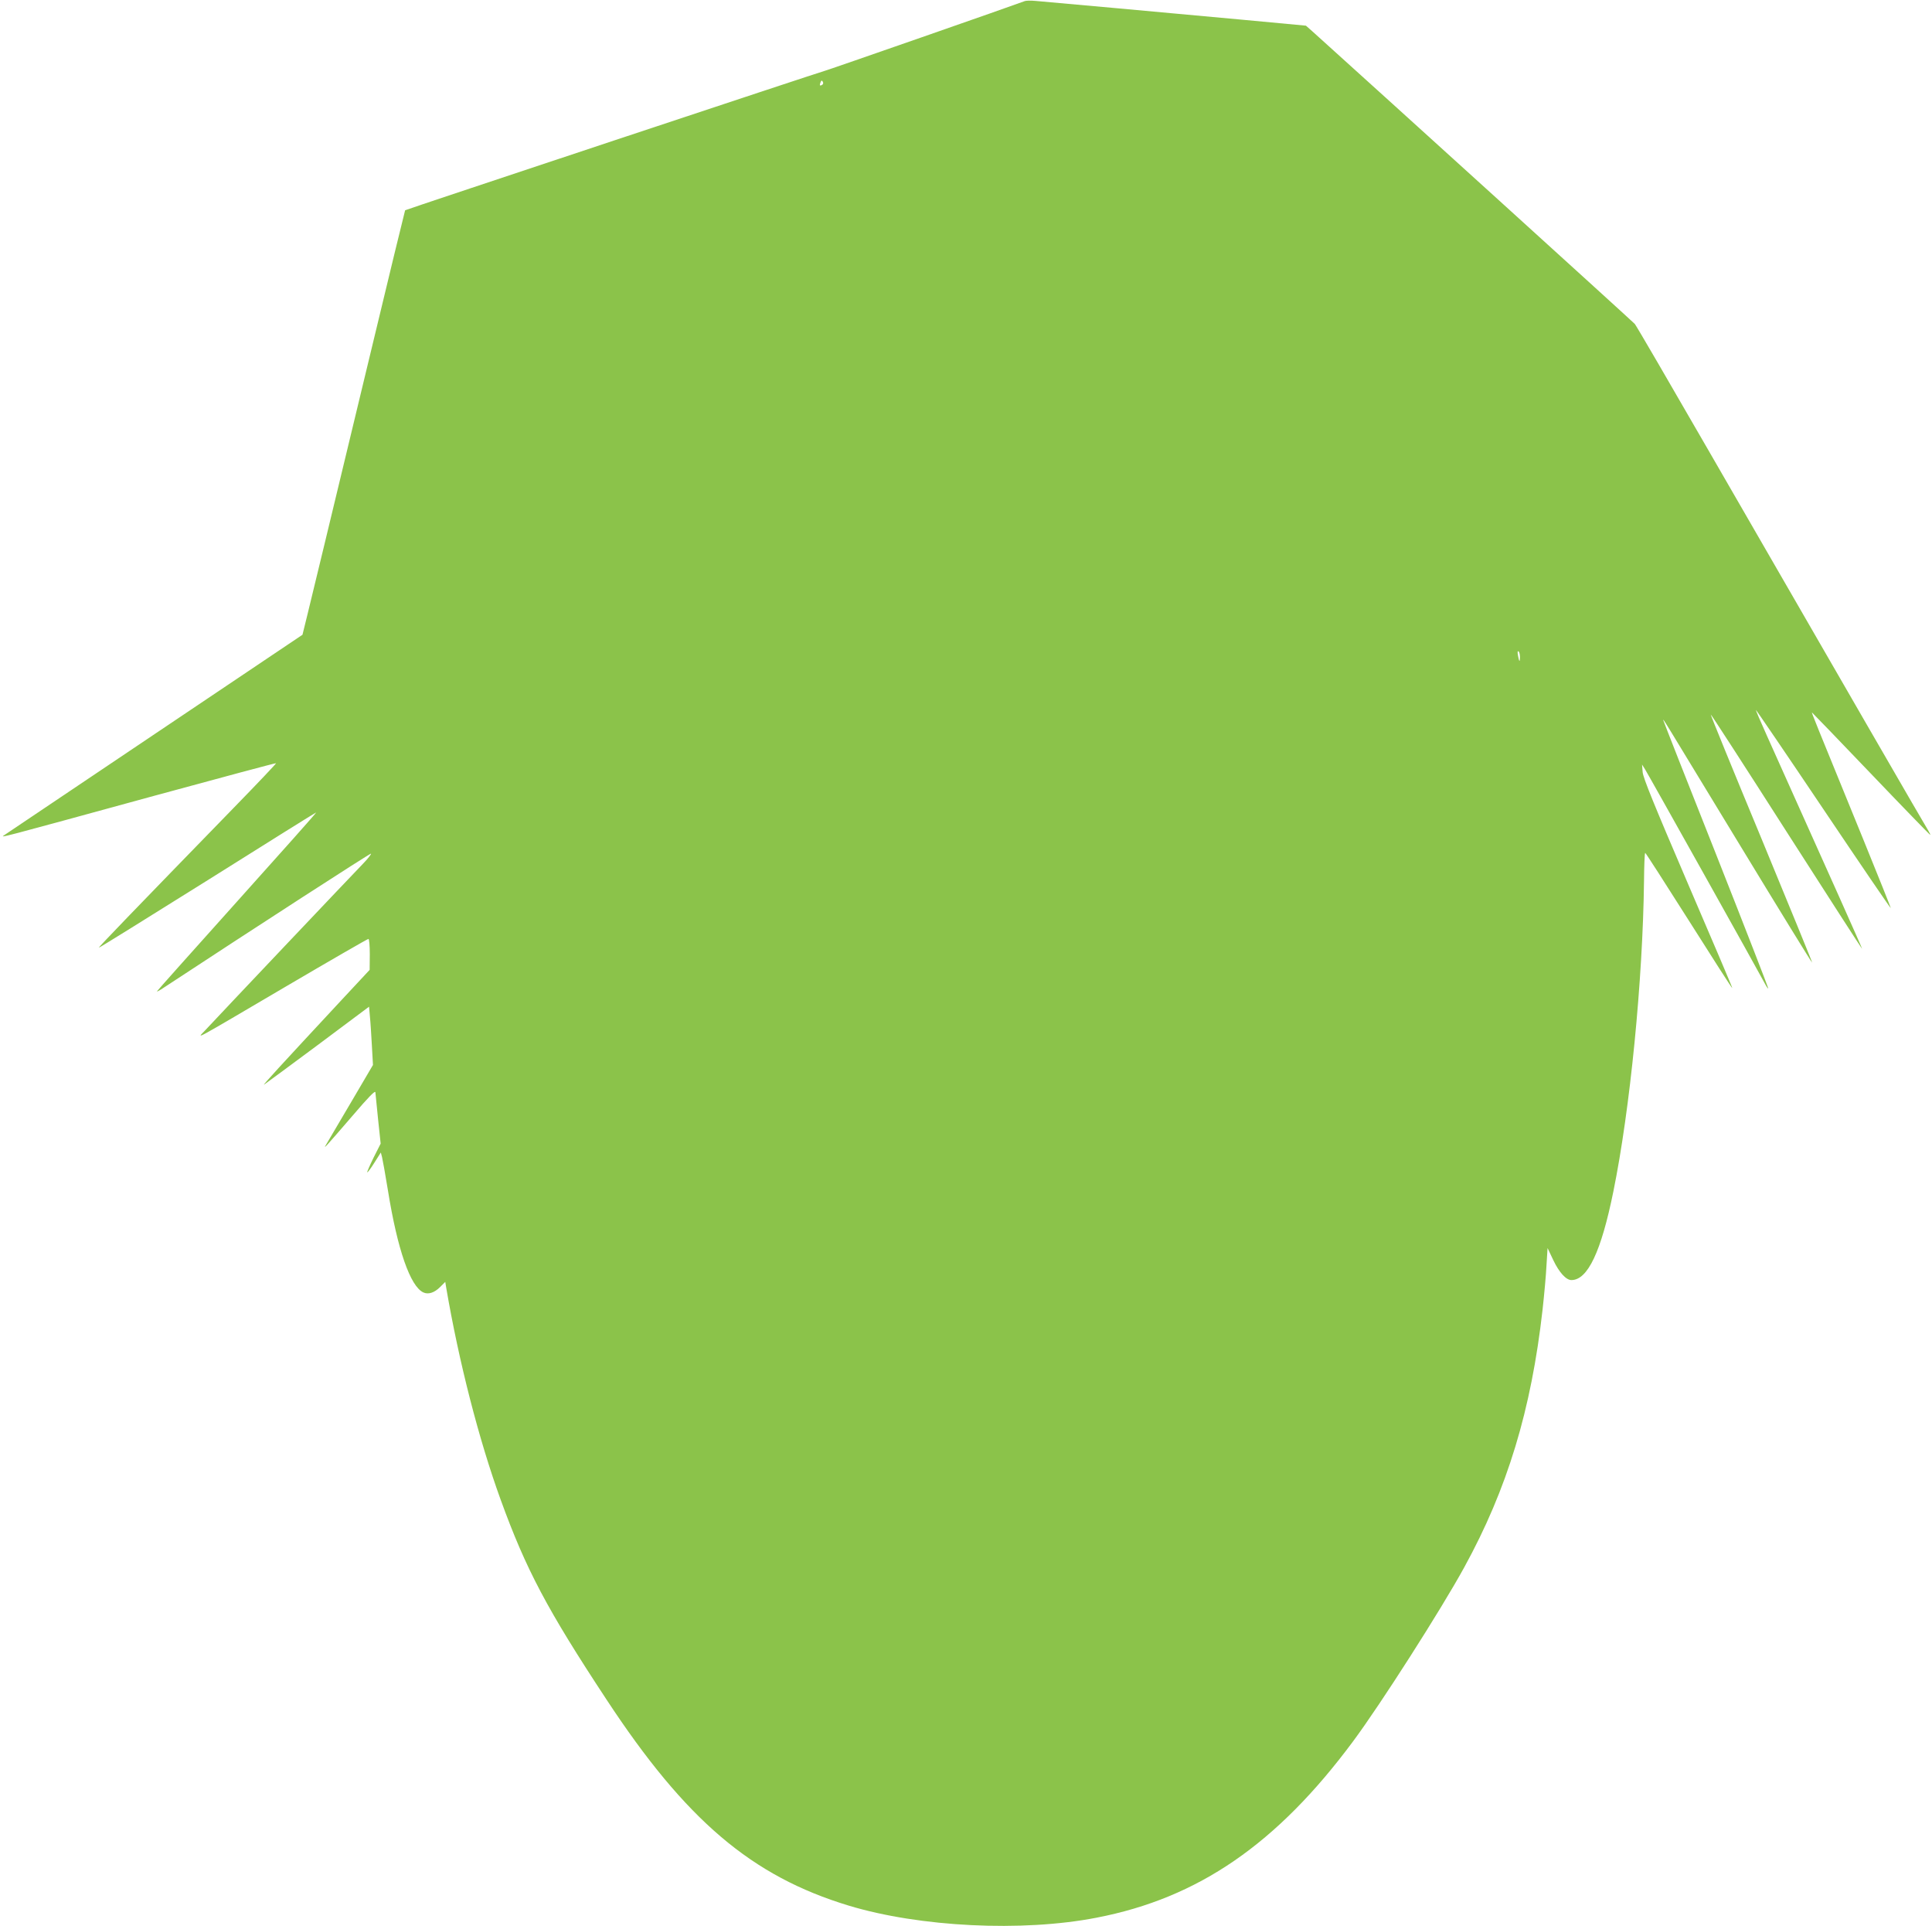 <?xml version="1.0" standalone="no"?>
<!DOCTYPE svg PUBLIC "-//W3C//DTD SVG 20010904//EN"
 "http://www.w3.org/TR/2001/REC-SVG-20010904/DTD/svg10.dtd">
<svg version="1.0" xmlns="http://www.w3.org/2000/svg"
 width="1280pt" height="1276pt" viewBox="0 0 1280 1276"
 preserveAspectRatio="xMidYMid meet">
<g transform="translate(0,1276) scale(0.1,-0.1)"
fill="#8bc34a" stroke="none">
<path d="M6790 12753 c-59 -23 -1321 -463 -1328 -463 -9 0 -2773 -918 -2778
-923 -1 -1 -109 -443 -238 -982 -296 -1230 -370 -1537 -410 -1700 l-32 -130
-975 -655 c-536 -360 -986 -663 -1000 -672 -29 -20 -64 -29 996 261 440 120
802 217 804 215 2 -2 -124 -135 -281 -296 -674 -693 -896 -923 -893 -926 2 -2
326 200 721 447 394 248 718 450 719 449 2 -2 -235 -268 -526 -592 -291 -324
-529 -591 -529 -593 0 -3 12 3 28 13 636 418 1386 903 1390 899 3 -3 -21 -34
-54 -68 -54 -55 -945 -995 -1048 -1106 -52 -55 -94 -78 542 296 293 172 537
313 543 313 5 0 9 -45 9 -102 l-1 -103 -191 -205 c-399 -429 -523 -564 -508
-555 8 5 168 123 355 262 l340 254 6 -68 c4 -37 9 -124 13 -193 l7 -125 -141
-240 c-78 -132 -151 -256 -162 -275 -20 -34 -20 -34 -1 -15 11 11 87 99 169
194 105 123 150 169 151 155 1 -10 9 -91 18 -180 l17 -160 -47 -93 c-25 -51
-44 -95 -42 -97 2 -3 24 26 47 63 l43 68 8 -30 c4 -16 22 -115 39 -220 63
-392 148 -637 235 -677 33 -15 73 -2 111 36 l34 34 6 -37 c84 -492 217 -1010
361 -1406 168 -463 308 -727 700 -1322 527 -802 963 -1172 1606 -1367 469
-142 1149 -176 1642 -80 674 130 1195 488 1700 1169 180 242 582 871 736 1152
285 519 444 1042 519 1708 11 99 23 231 26 294 l7 113 38 -80 c39 -82 85 -132
120 -132 108 0 197 188 278 587 111 545 195 1398 203 2056 1 103 4 187 8 187
3 0 133 -202 290 -450 156 -247 285 -448 287 -446 2 1 -131 313 -294 692 -223
520 -297 701 -300 739 l-4 50 19 -30 c20 -31 766 -1365 796 -1423 10 -19 19
-32 21 -30 2 2 -153 401 -345 887 -193 486 -350 886 -350 889 0 9 -34 65 510
-831 260 -428 474 -776 476 -774 2 1 -150 371 -336 822 -187 450 -338 820
-336 822 2 2 228 -347 502 -776 274 -428 500 -778 501 -777 2 2 -195 442 -632
1415 -41 91 -73 166 -72 168 2 1 203 -294 447 -657 244 -363 445 -658 447
-656 1 1 -81 207 -183 457 -327 801 -343 839 -339 839 1 0 177 -182 390 -405
213 -223 390 -405 392 -405 3 0 -1 10 -9 23 -15 22 -585 1009 -1458 2522 -260
451 -480 829 -489 839 -12 14 -1662 1511 -2137 1939 l-42 37 -428 40 c-469 43
-1276 117 -1364 124 -30 3 -62 2 -70 -1z m-1343 -555 c-15 -9 -19 -4 -11 16 5
14 9 15 15 5 5 -8 3 -17 -4 -21z m4623 -3790 c0 -38 -5 -34 -13 10 -4 21 -3
31 3 27 6 -3 10 -20 10 -37z"/>
</g>
</svg>
